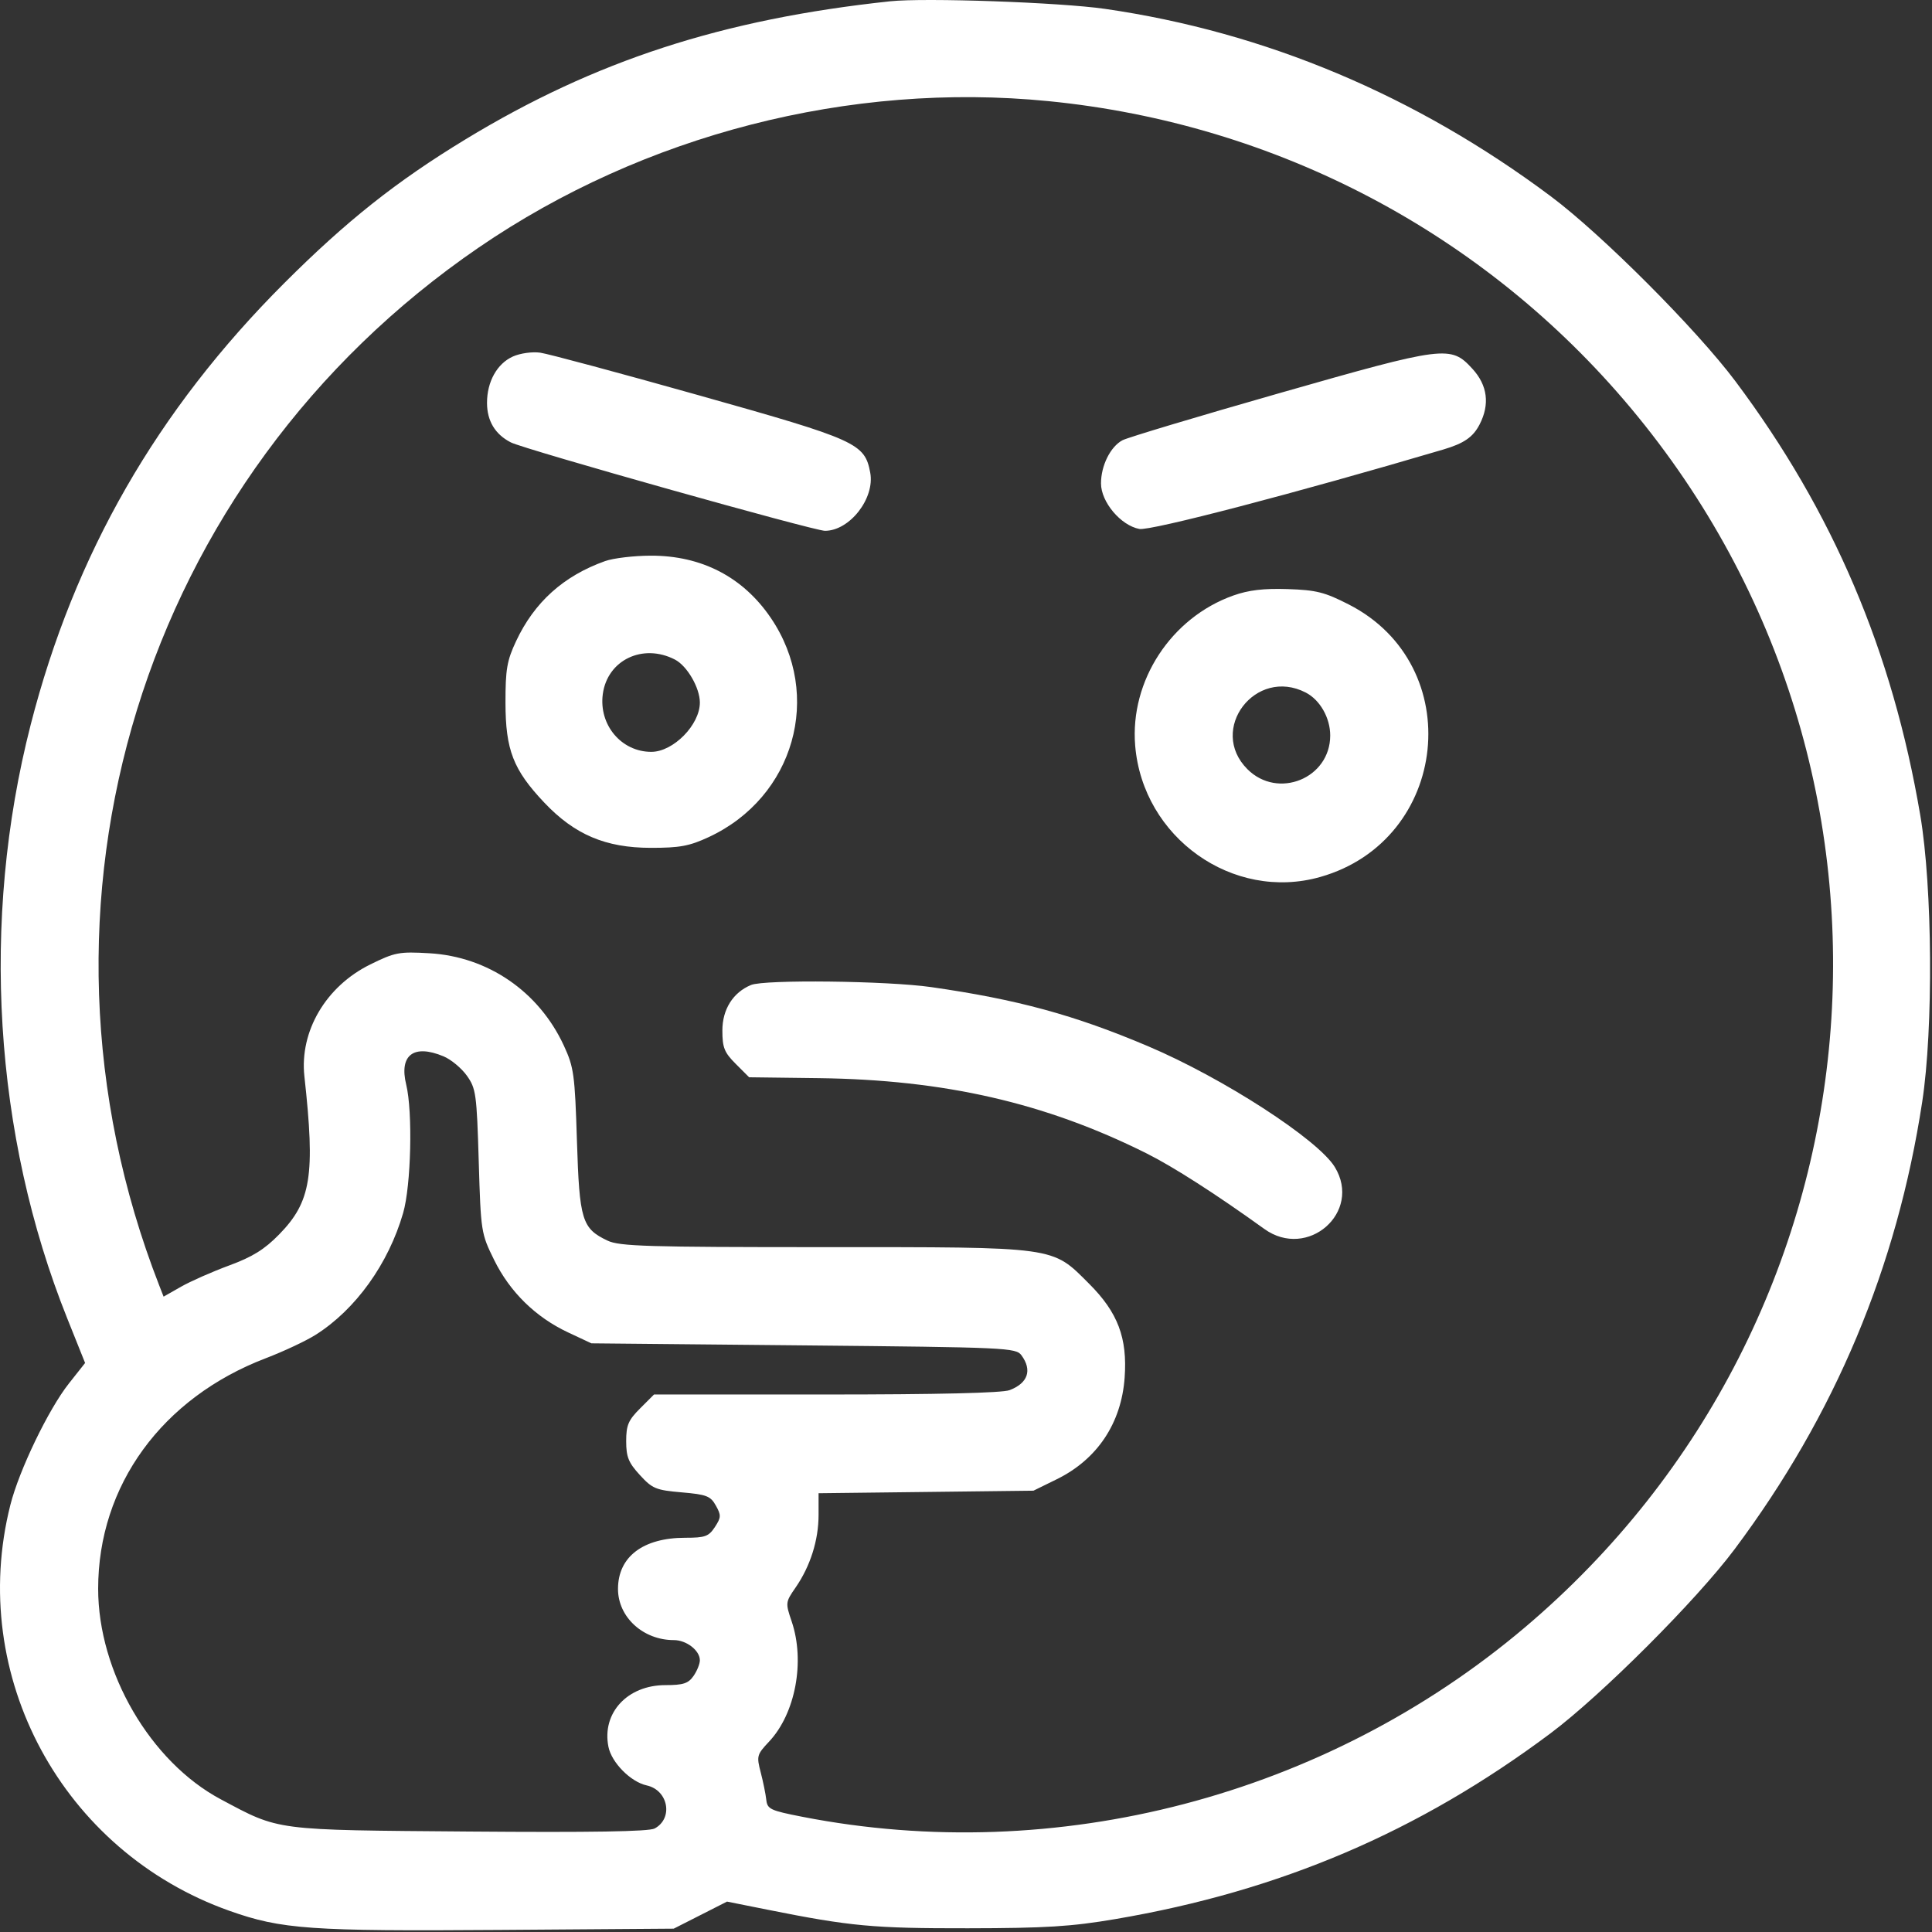 <?xml version="1.0" encoding="UTF-8"?> <svg xmlns="http://www.w3.org/2000/svg" width="472" height="472" viewBox="0 0 472 472" fill="none"><rect x="0" y="0" width="472" height="472" fill="#333333" stroke="none"/> <path fill-rule="evenodd" clip-rule="evenodd" d="M217.481 0.314C176.546 4.675 145.338 14.823 113.697 34.06C96.826 44.316 84.644 53.982 69.45 69.165C38.367 100.225 18.175 135.386 7.497 177.052C-4.766 224.899 -1.545 277.222 16.424 322.085L20.791 332.985L16.829 337.995C11.838 344.311 4.67 359.189 2.526 367.685C-7.995 409.389 15.219 452.361 56.09 466.839C68.778 471.333 75.832 471.831 122.036 471.495L164.59 471.185L171.102 467.879L177.614 464.572L187.547 466.559C207.788 470.608 213.343 471.122 236.481 471.089C255.513 471.062 261.724 470.675 272.481 468.846C312.684 462.012 346.598 447.539 378.765 423.49C391.243 414.16 414.456 390.947 423.786 378.469C448.312 345.664 463.433 309.603 469.61 269.185C472.353 251.236 472.12 216.792 469.136 199.185C462.345 159.121 447.822 125.011 424.001 93.18C414.509 80.496 391.355 57.293 378.893 47.977C345.886 23.302 309.091 7.828 269.971 2.168C259.005 0.581 225.934 -0.587 217.481 0.314ZM256.125 24.708C311.869 30.216 362.705 57.005 398.408 99.685C473.344 189.265 461.785 322.106 372.481 397.636C323.817 438.794 258.121 455.995 195.981 443.847C188.172 442.32 187.459 441.982 187.207 439.685C187.057 438.31 186.444 435.302 185.846 433C184.81 429.016 184.907 428.656 187.878 425.5C194.325 418.65 196.727 405.897 193.41 396.127C191.869 391.589 191.888 391.426 194.369 387.842C197.964 382.646 199.981 376.277 199.981 370.12V364.806L226.231 364.496L252.481 364.185L258.163 361.395C268.063 356.533 273.955 347.717 274.756 336.569C275.453 326.853 273.104 320.647 266.071 313.621C256.888 304.448 258.611 304.685 201.204 304.685C158.153 304.685 151.352 304.481 148.441 303.099C142.167 300.122 141.558 298.138 140.949 278.685C140.442 262.506 140.201 260.753 137.761 255.467C131.664 242.261 119.229 233.716 104.9 232.886C97.505 232.458 96.495 232.65 90.462 235.62C79.62 240.957 73.151 251.952 74.368 262.975C77.038 287.178 76.011 293.596 68.189 301.589C64.603 305.253 61.693 307.06 55.98 309.165C51.855 310.686 46.565 313.021 44.224 314.354L39.967 316.778L38.876 313.981C2.595 220.923 34.681 116.772 116.981 60.456C157.308 32.861 207.677 19.921 256.125 24.708ZM125.296 87.102C121.443 88.834 118.981 93.243 118.981 98.413C118.981 102.825 120.954 106.107 124.792 108.077C128.092 109.771 198.845 129.686 201.544 129.681C207.602 129.67 213.776 121.735 212.601 115.471C211.256 108.301 209.376 107.452 170.868 96.613C151.405 91.134 133.906 86.431 131.981 86.161C130.021 85.886 127.08 86.3 125.296 87.102ZM312.464 96.079C292.654 101.737 275.446 106.901 274.224 107.555C271.279 109.131 268.981 113.754 268.981 118.101C268.981 122.639 273.811 128.375 278.348 129.226C281.08 129.739 316.827 120.397 352.592 109.824C357.653 108.328 359.87 106.8 361.471 103.705C364.013 98.788 363.417 94.132 359.73 90.109C354.413 84.306 353.109 84.471 312.464 96.079ZM147.825 137.079C137.667 140.707 130.553 147.108 126.082 156.639C123.849 161.401 123.482 163.528 123.492 171.685C123.504 183.211 125.387 188.062 132.953 196.062C140.37 203.904 147.933 207.121 158.981 207.133C166.078 207.14 168.418 206.706 173.156 204.503C194.055 194.786 201.128 169.851 188.336 150.989C181.545 140.977 171.416 135.719 158.981 135.753C154.856 135.764 149.836 136.36 147.825 137.079ZM301.317 145.486C286.127 150.879 276.033 166.297 277.329 182.129C279.171 204.637 301.229 220.302 322.553 214.247C354.078 205.296 358.562 162.526 329.533 147.685C323.623 144.664 321.578 144.149 314.584 143.919C308.718 143.727 305.055 144.159 301.317 145.486ZM164.896 161.141C167.874 162.681 170.981 168.04 170.981 171.636C170.981 177.083 164.499 183.673 159.132 183.681C151.806 183.693 146.26 177.1 147.268 169.577C148.386 161.243 157.063 157.09 164.896 161.141ZM319.014 169.202C322.49 170.999 324.981 175.376 324.981 179.685C324.981 190.165 312.199 195.365 304.75 187.916C295.05 178.215 306.752 162.861 319.014 169.202ZM183.481 240.639C179.085 242.457 176.481 246.59 176.481 251.746C176.481 255.947 176.948 257.113 179.749 259.916L183.017 263.185L199.994 263.399C230.753 263.786 255.358 269.425 280.034 281.74C286.594 285.014 297.044 291.715 308.879 300.238C319.472 307.867 332.827 296.144 326.104 285.119C321.99 278.373 298.772 263.353 280.467 255.595C262.469 247.968 248.53 244.169 227.481 241.154C216.767 239.619 186.794 239.269 183.481 240.639ZM108.364 258.072C110.19 258.835 112.753 260.96 114.059 262.795C116.284 265.919 116.468 267.247 116.958 283.683C117.474 300.99 117.527 301.328 120.731 307.833C124.584 315.655 130.864 321.802 138.806 325.525L144.481 328.185L196.312 328.685C246.159 329.166 248.198 329.259 249.562 331.126C252.215 334.756 251.13 337.917 246.646 339.622C244.834 340.311 229.069 340.685 201.816 340.685H159.781L156.381 344.085C153.497 346.969 152.981 348.185 152.981 352.1C152.981 355.937 153.543 357.328 156.319 360.357C159.375 363.692 160.236 364.049 166.534 364.592C172.626 365.117 173.581 365.486 174.887 367.82C176.209 370.181 176.184 370.726 174.648 373.07C173.144 375.366 172.263 375.685 167.426 375.685C157.098 375.685 150.981 380.334 150.981 388.185C150.981 395.072 157.106 400.685 164.62 400.685C167.709 400.685 170.981 403.222 170.981 405.617C170.981 406.51 170.28 408.24 169.424 409.462C168.149 411.283 166.911 411.685 162.572 411.685C153.28 411.685 146.991 418.485 148.643 426.747C149.419 430.624 154.074 435.327 157.986 436.186C163.278 437.349 164.549 444.24 159.927 446.714C158.525 447.464 144.505 447.694 114.689 447.457C66.648 447.075 68.431 447.307 53.934 439.58C36.736 430.413 23.98 408.507 23.98 388.138C23.98 362.935 39.565 341.51 64.948 331.818C69.278 330.164 74.746 327.596 77.1 326.109C86.877 319.938 94.904 308.764 98.493 296.329C100.433 289.613 100.86 271.644 99.24 264.989C97.472 257.736 101.058 255.019 108.364 258.072Z" fill="white"></path> </svg> 